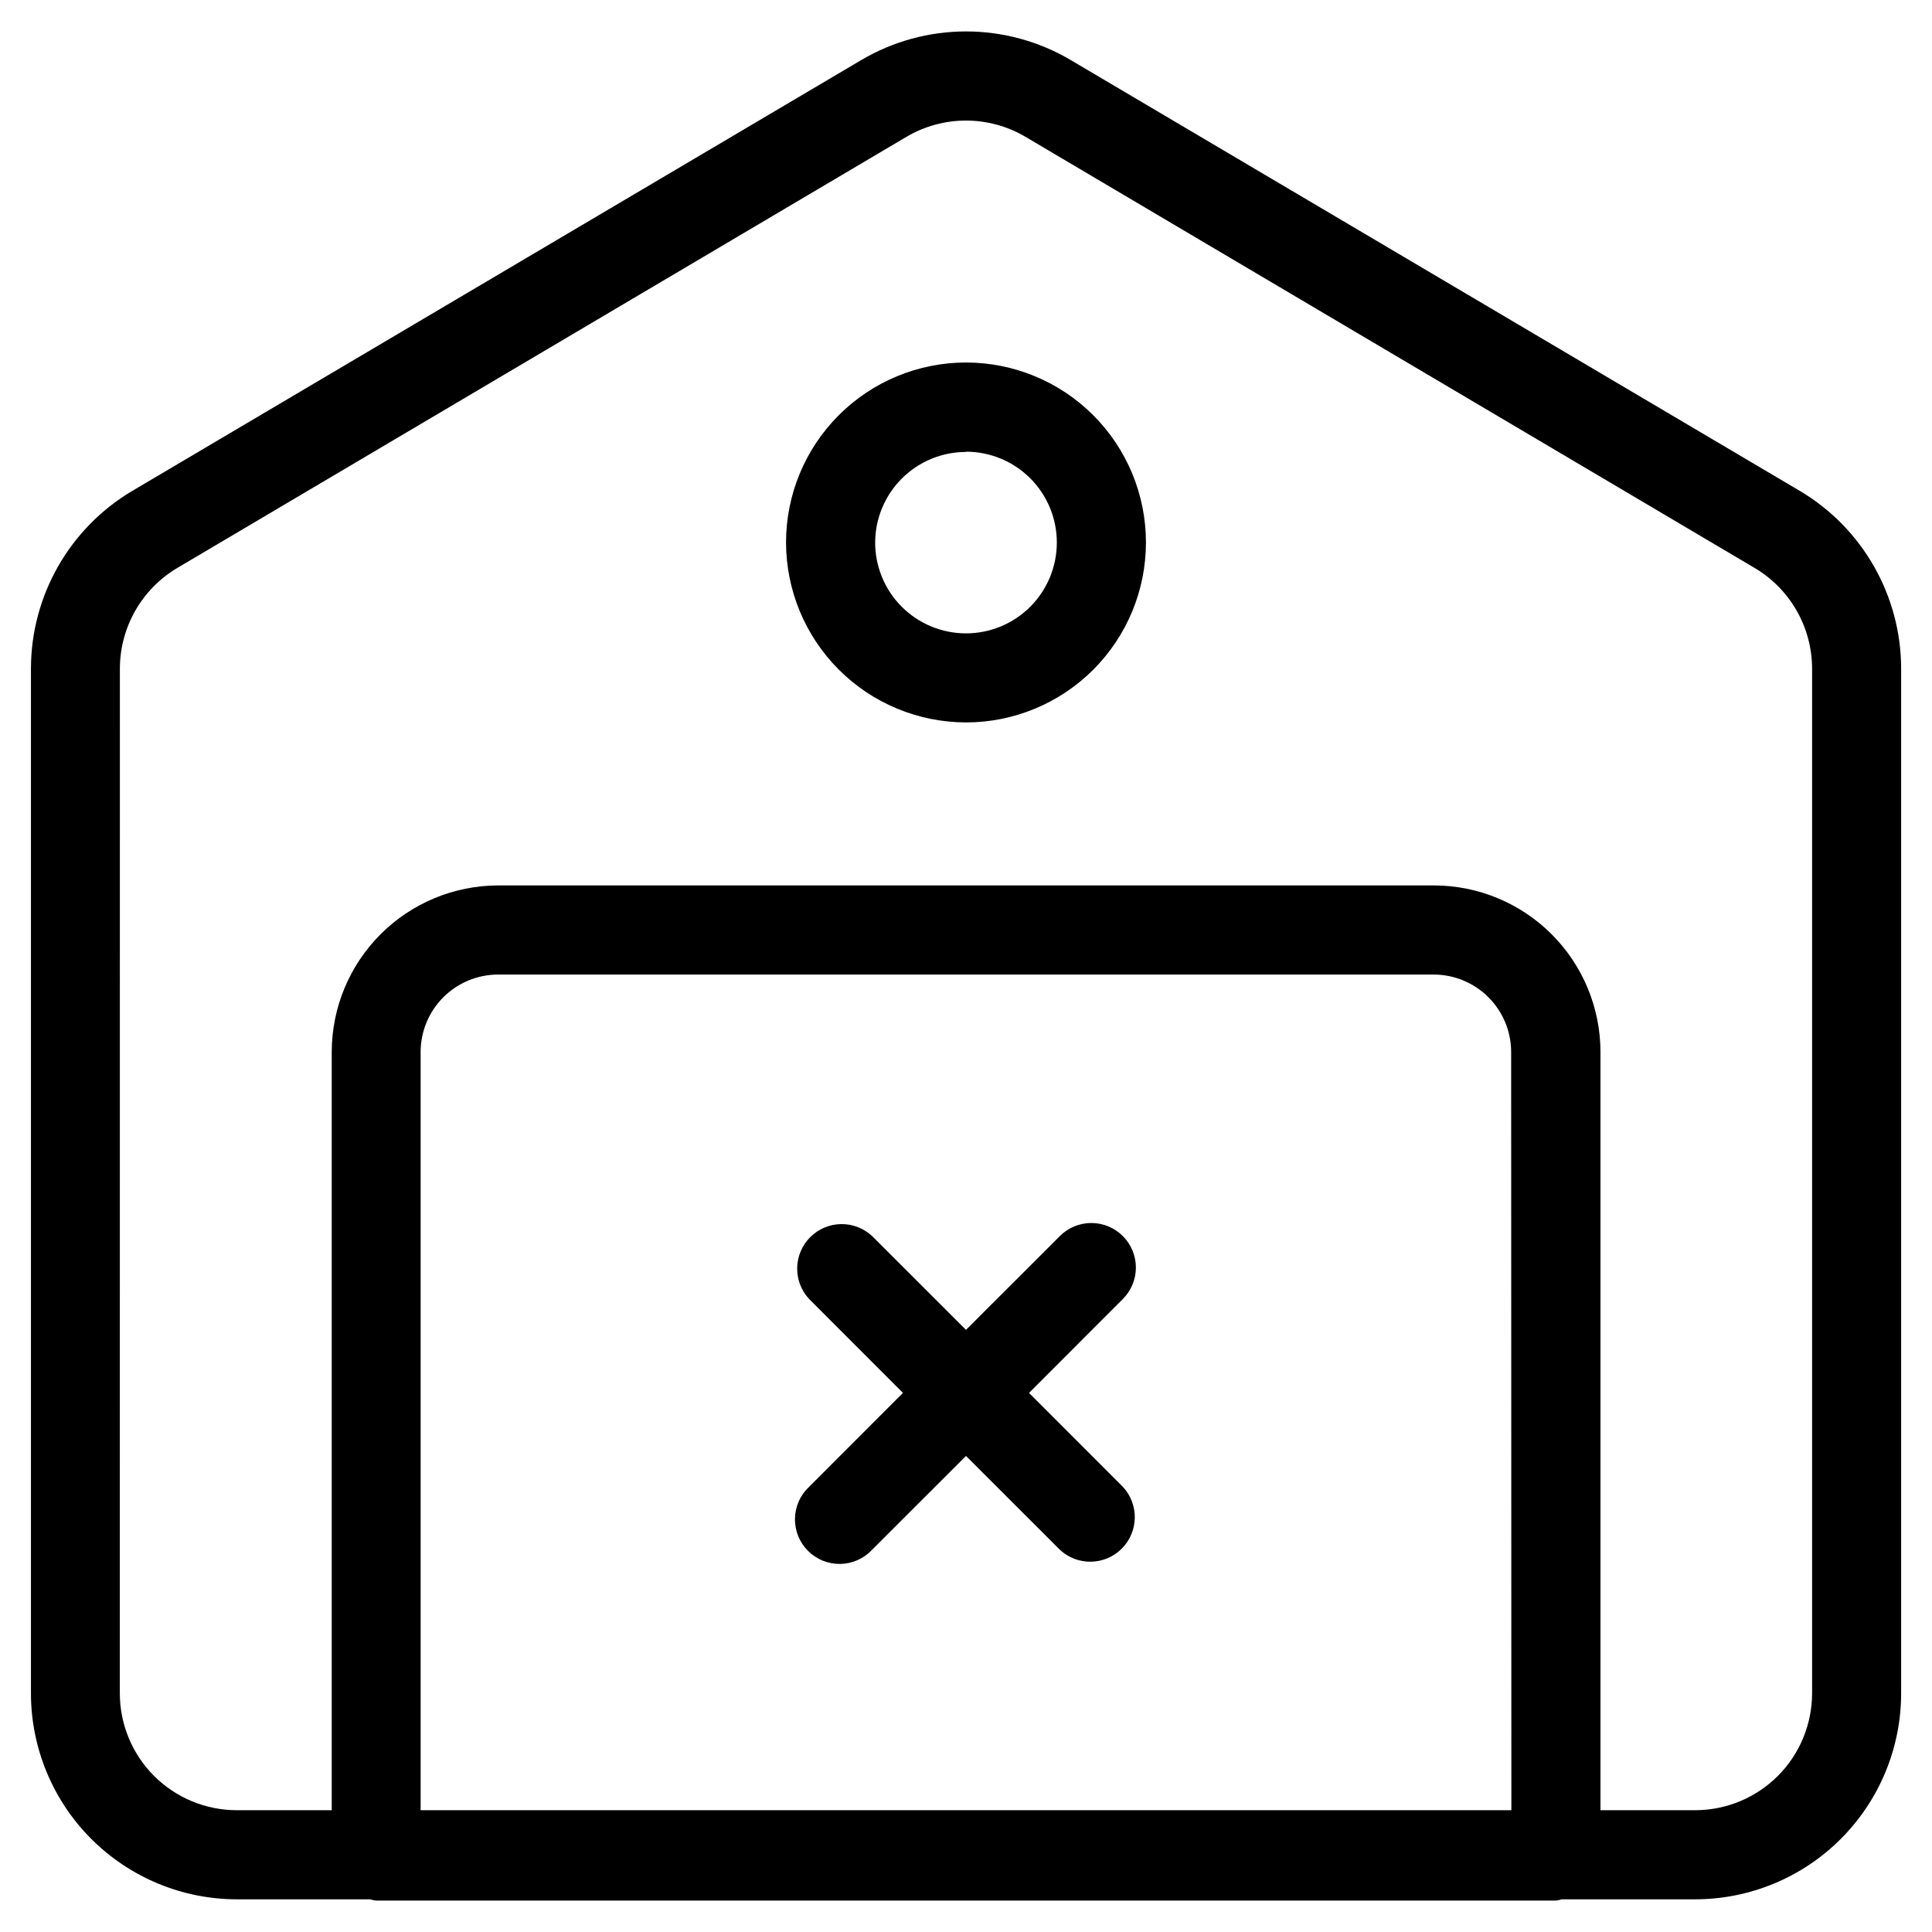 <?xml version="1.0" encoding="UTF-8"?>
<!-- Uploaded to: SVG Repo, www.svgrepo.com, Generator: SVG Repo Mixer Tools -->
<svg fill="#000000" width="800px" height="800px" version="1.1" viewBox="144 144 512 512" xmlns="http://www.w3.org/2000/svg">
 <g>
  <path d="m206.74 647.34h35.328c0.516 0.152 1.043 0.262 1.574 0.332h312.69c0.535-0.07 1.059-0.18 1.574-0.332h35.332c14.469-0.012 28.344-5.762 38.578-15.996 10.23-10.23 15.988-24.102 16.004-38.57v-271.65c-0.043-19.277-10.203-37.113-26.762-46.98l-193.29-114.22c-8.41-4.973-18-7.594-27.77-7.594-9.773 0-19.363 2.621-27.773 7.594l-193.26 114.22c-16.559 9.867-26.723 27.703-26.766 46.98v271.65c0.016 14.461 5.766 28.328 15.988 38.555 10.227 10.23 24.086 15.988 38.551 16.012zm337.79-23.617-289.06 0.004v-200.99c0.02-5.422 2.184-10.617 6.016-14.449 3.836-3.836 9.027-6 14.449-6.019h248.07c5.422 0.02 10.613 2.184 14.449 6.019 3.832 3.832 5.996 9.027 6.016 14.449zm-368.76-302.6c0.039-10.926 5.812-21.027 15.207-26.609l193.27-114.27c4.769-2.809 10.207-4.293 15.746-4.293 5.535 0 10.973 1.484 15.742 4.293l193.26 114.27c9.418 5.582 15.203 15.711 15.227 26.656v271.6c-0.016 8.207-3.281 16.074-9.086 21.879-5.805 5.801-13.676 9.066-21.883 9.074h-25.113v-200.99c-0.023-11.684-4.676-22.883-12.938-31.145-8.262-8.262-19.461-12.914-31.145-12.941h-248.06c-11.688 0.027-22.883 4.68-31.145 12.941-8.262 8.262-12.914 19.461-12.941 31.145v200.99h-25.191c-8.207-0.008-16.074-3.273-21.883-9.074-5.805-5.805-9.07-13.672-9.082-21.879z"/>
  <path d="m400 335.45c12.645 0 24.777-5.027 33.719-13.969 8.945-8.945 13.969-21.074 13.969-33.723 0-12.645-5.023-24.777-13.969-33.719-8.941-8.945-21.074-13.969-33.719-13.969-12.648 0-24.777 5.023-33.723 13.969-8.941 8.941-13.969 21.074-13.969 33.719 0.02 12.645 5.047 24.766 13.988 33.703 8.938 8.941 21.059 13.969 33.703 13.988zm0-71.746c6.383 0 12.508 2.535 17.023 7.051 4.512 4.516 7.051 10.641 7.047 17.027 0 6.383-2.539 12.508-7.055 17.02-4.516 4.516-10.641 7.051-17.027 7.047s-12.508-2.543-17.02-7.059c-4.516-4.519-7.047-10.645-7.043-17.031 0.027-6.367 2.578-12.465 7.086-16.961 4.512-4.496 10.617-7.023 16.988-7.031z"/>
  <path d="m441.56 471.57c-2.211-2.215-5.215-3.461-8.344-3.461s-6.133 1.246-8.344 3.461l-24.875 24.859-24.875-24.859h-0.004c-4.652-4.336-11.902-4.207-16.398 0.289s-4.625 11.746-0.289 16.398l24.859 24.875-24.859 24.875v0.004c-2.344 2.184-3.699 5.227-3.754 8.43-0.059 3.203 1.188 6.293 3.453 8.559 2.266 2.266 5.356 3.512 8.559 3.457 3.203-0.059 6.246-1.414 8.43-3.758l24.879-24.859 24.875 24.859c4.652 4.336 11.902 4.207 16.398-0.289 4.496-4.496 4.625-11.746 0.289-16.398l-24.859-24.875 24.859-24.875v-0.004c2.215-2.211 3.461-5.211 3.461-8.344 0-3.129-1.246-6.133-3.461-8.344z"/>
 </g>
</svg>